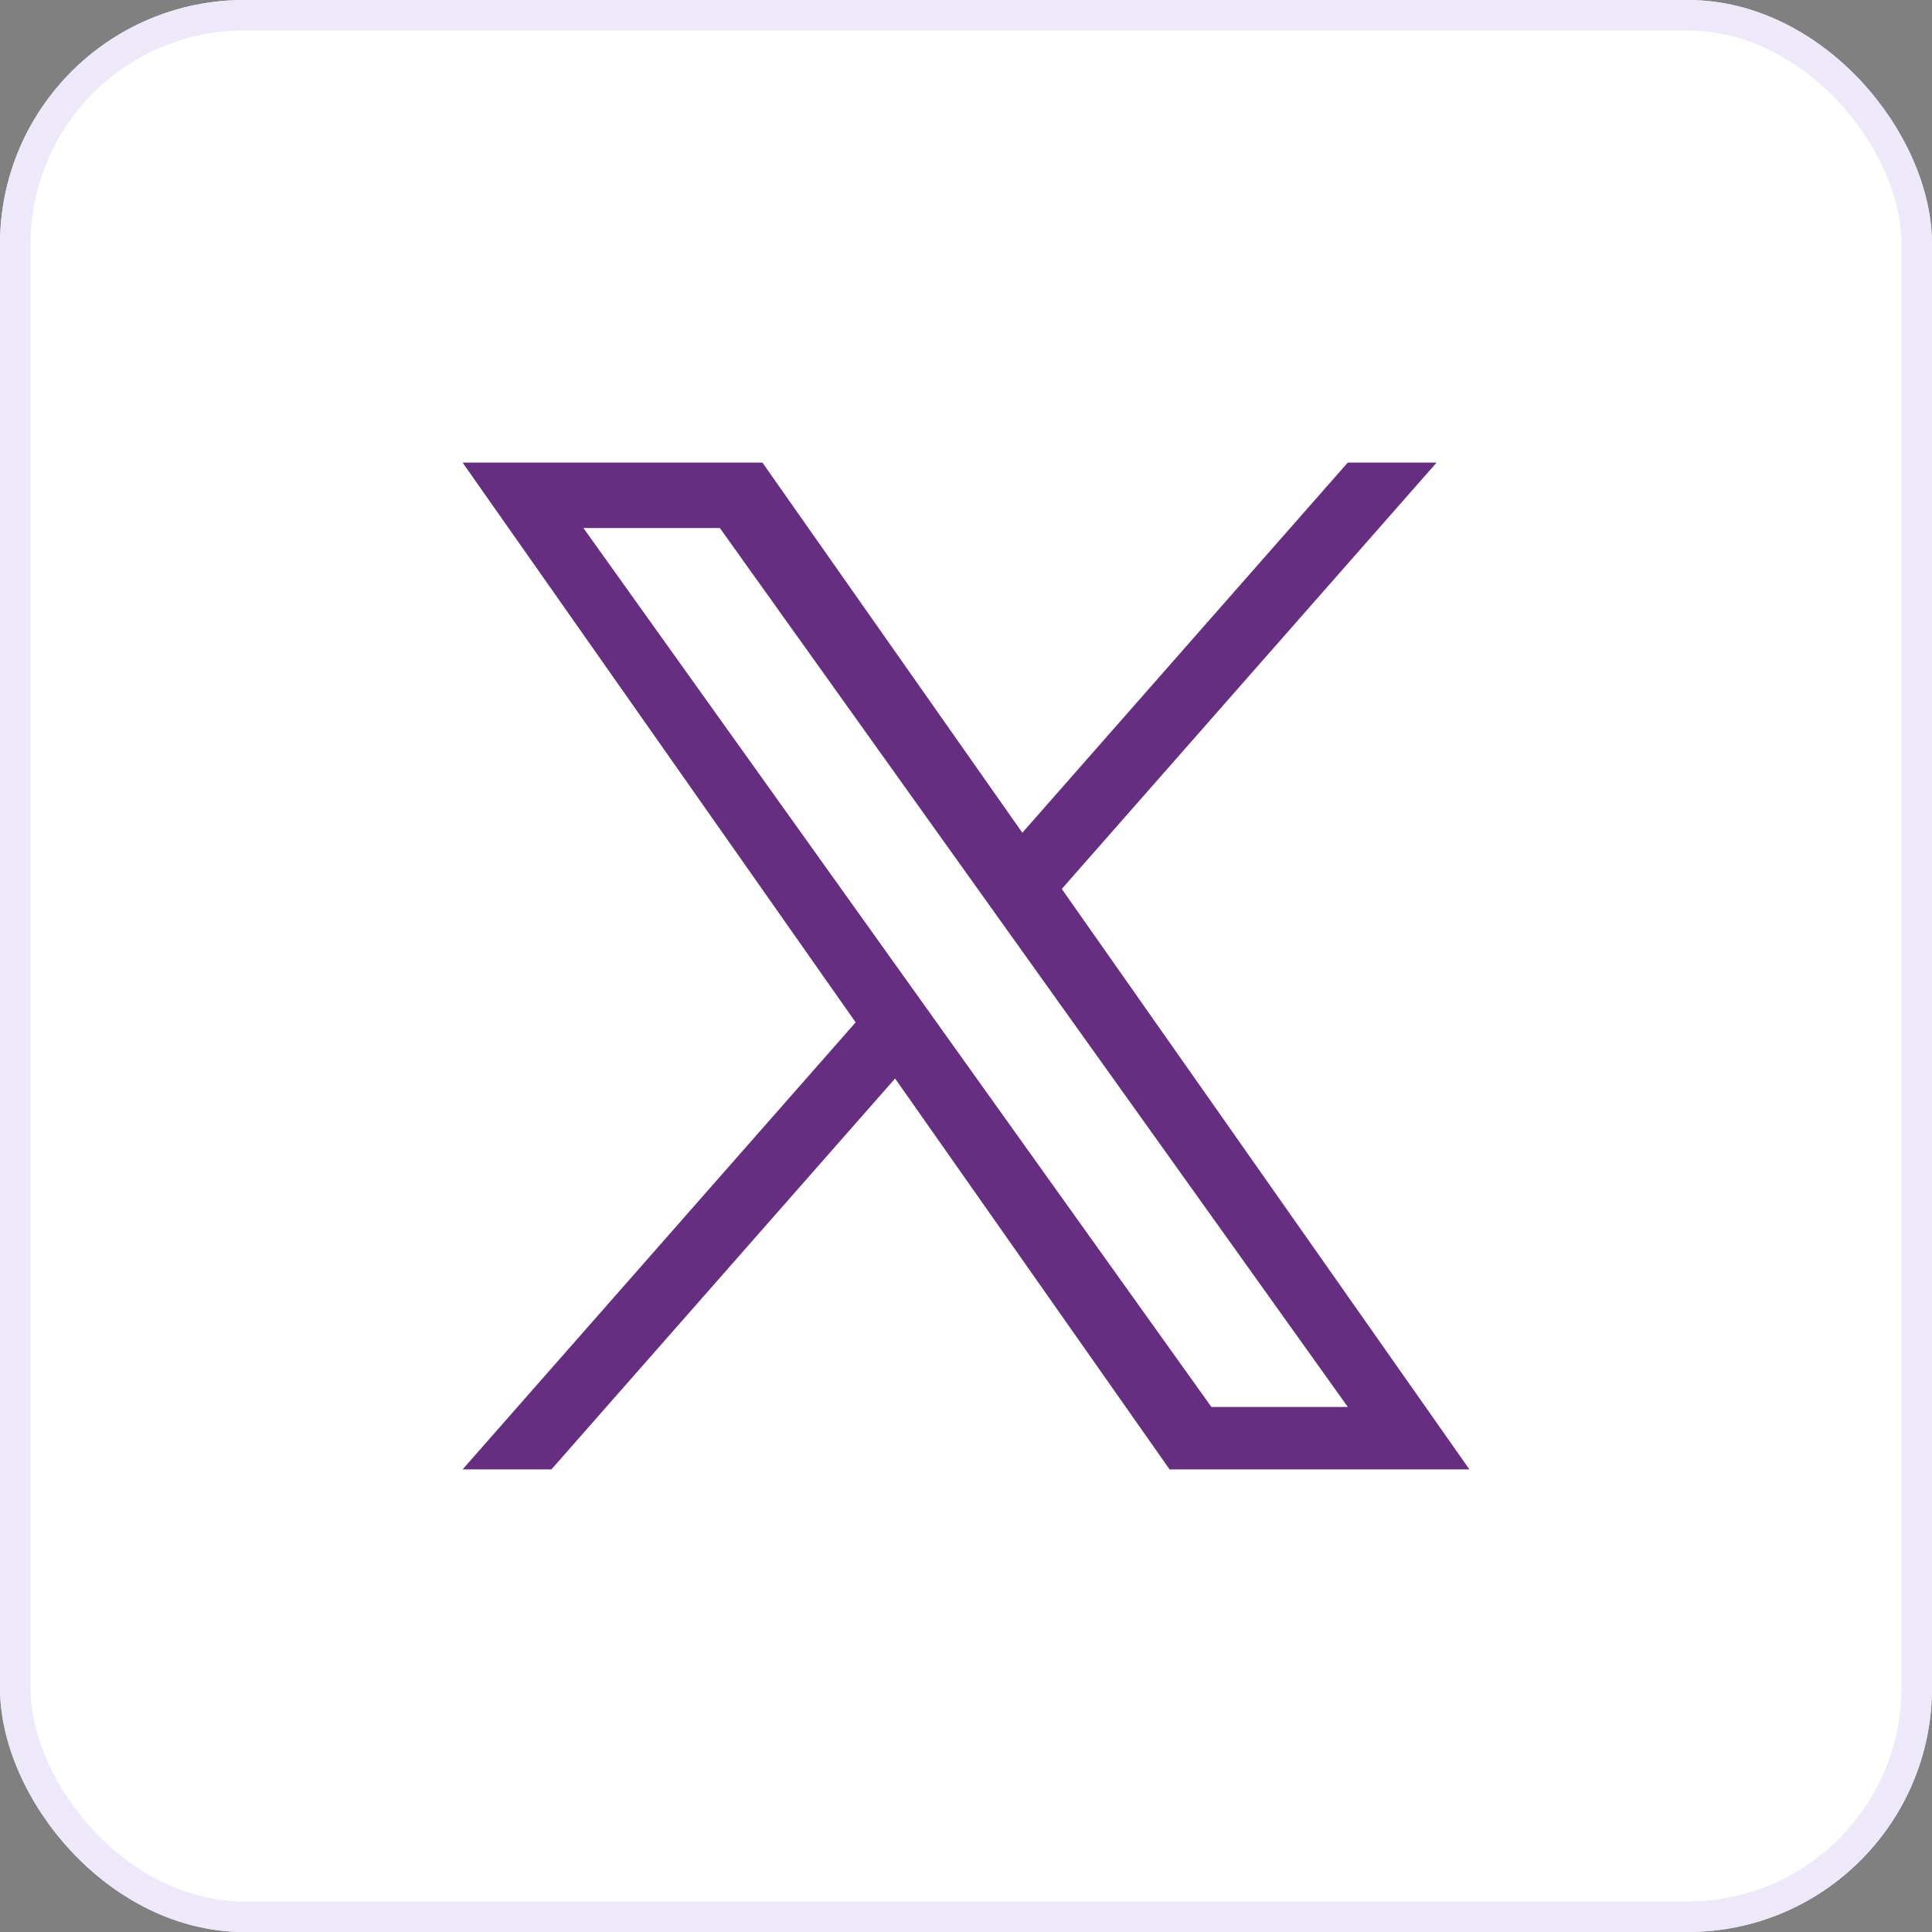 <svg width="71" height="71" viewBox="0 0 71 71" fill="none" xmlns="http://www.w3.org/2000/svg">
<rect x="0" y="0" width="71" height="71" fill="#808080" stroke="none"/>
<rect x="0.561" y="0.561" width="69.878" height="69.878" rx="8.412" fill="white" stroke="#EEE9F8" stroke-width="1.122"/>
<rect x="0.561" y="0.561" width="69.878" height="69.878" rx="8.412" fill="white"/>
<rect x="0.561" y="0.561" width="69.878" height="69.878" rx="8.412" stroke="#EEE9F8" stroke-width="1.122"/>
<path d="M39.02 32.667L52.794 17H49.53L37.57 30.603L28.018 17H17L31.445 37.571L17 54H20.264L32.894 39.634L42.982 54H54L39.019 32.667H39.02ZM34.549 37.752L33.086 35.704L21.44 19.404H26.454L35.852 32.558L37.316 34.607L49.532 51.705H44.518L34.549 37.753V37.752Z" fill="#662E80"/>
</svg>
